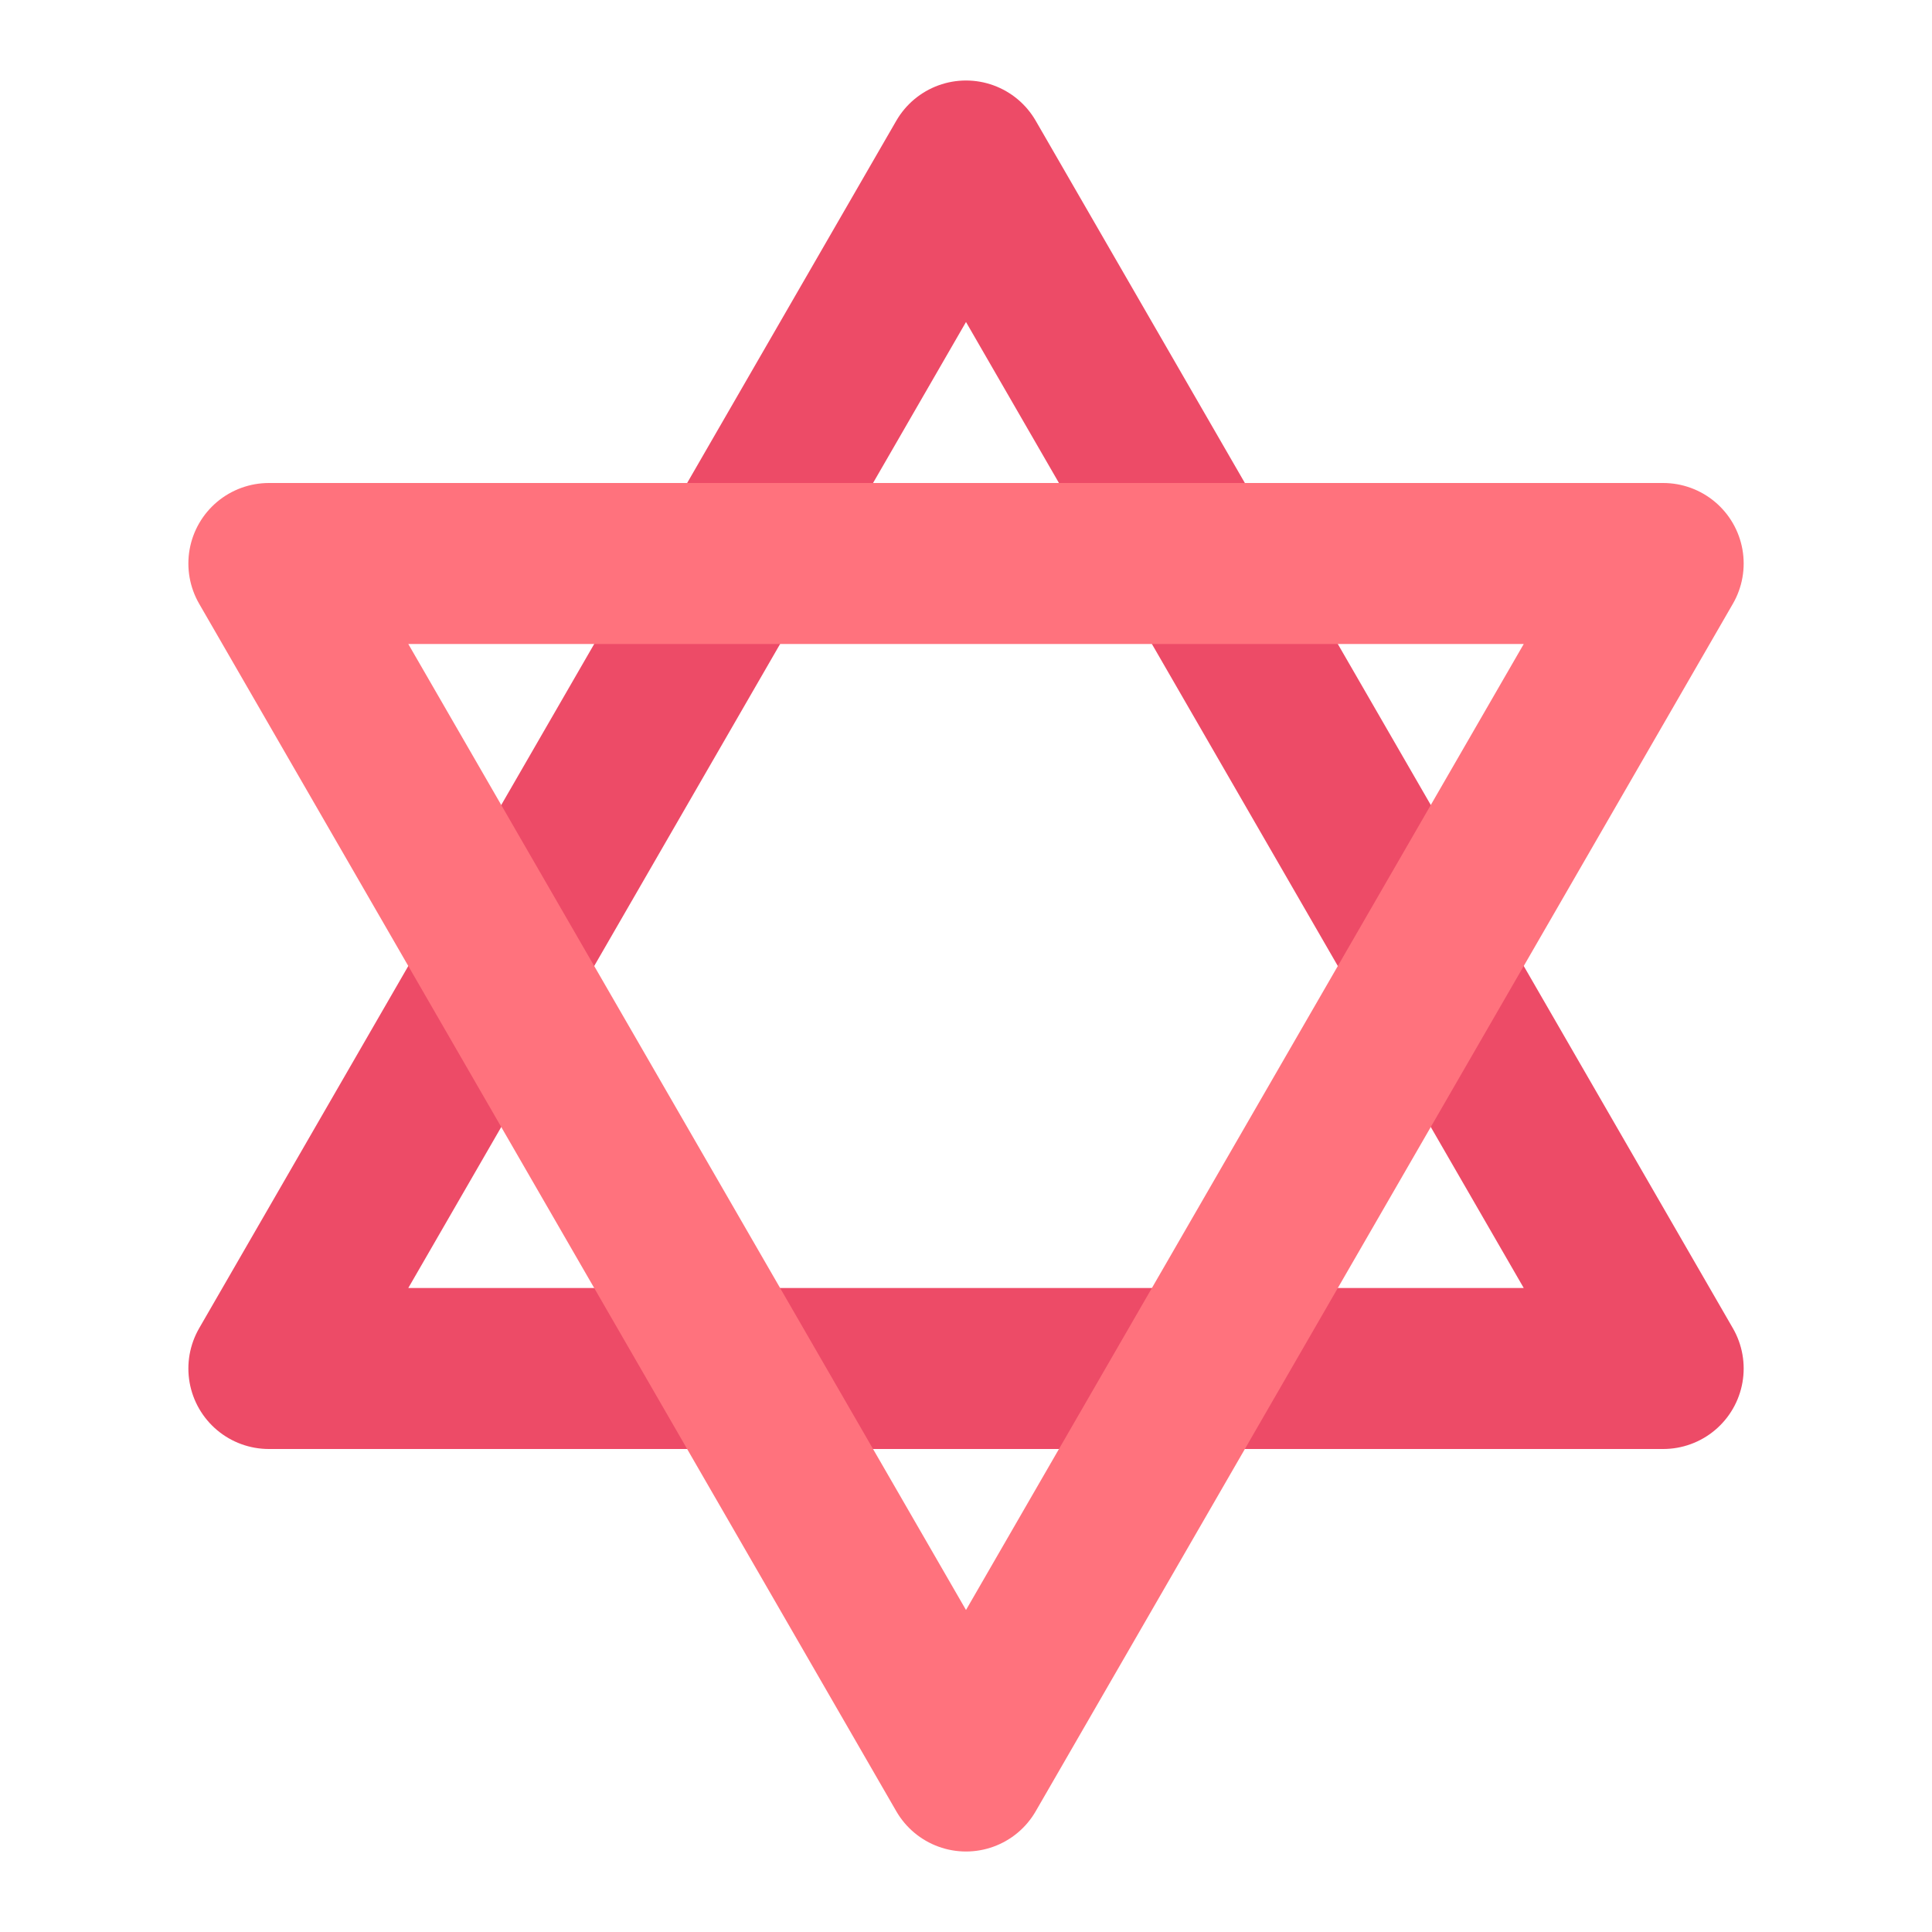 <svg width="800" height="800" viewBox="0 0 48 48" fill="none" xmlns="http://www.w3.org/2000/svg"><path d="M24 4 41.321 34H6.68L24 4z" stroke="#ed4b67" stroke-width="4" stroke-linecap="round" stroke-linejoin="round"/><path d="M24 44 41.321 14H6.68L24 44z" stroke="#ff727d" stroke-width="4" stroke-linecap="round" stroke-linejoin="round"/></svg>